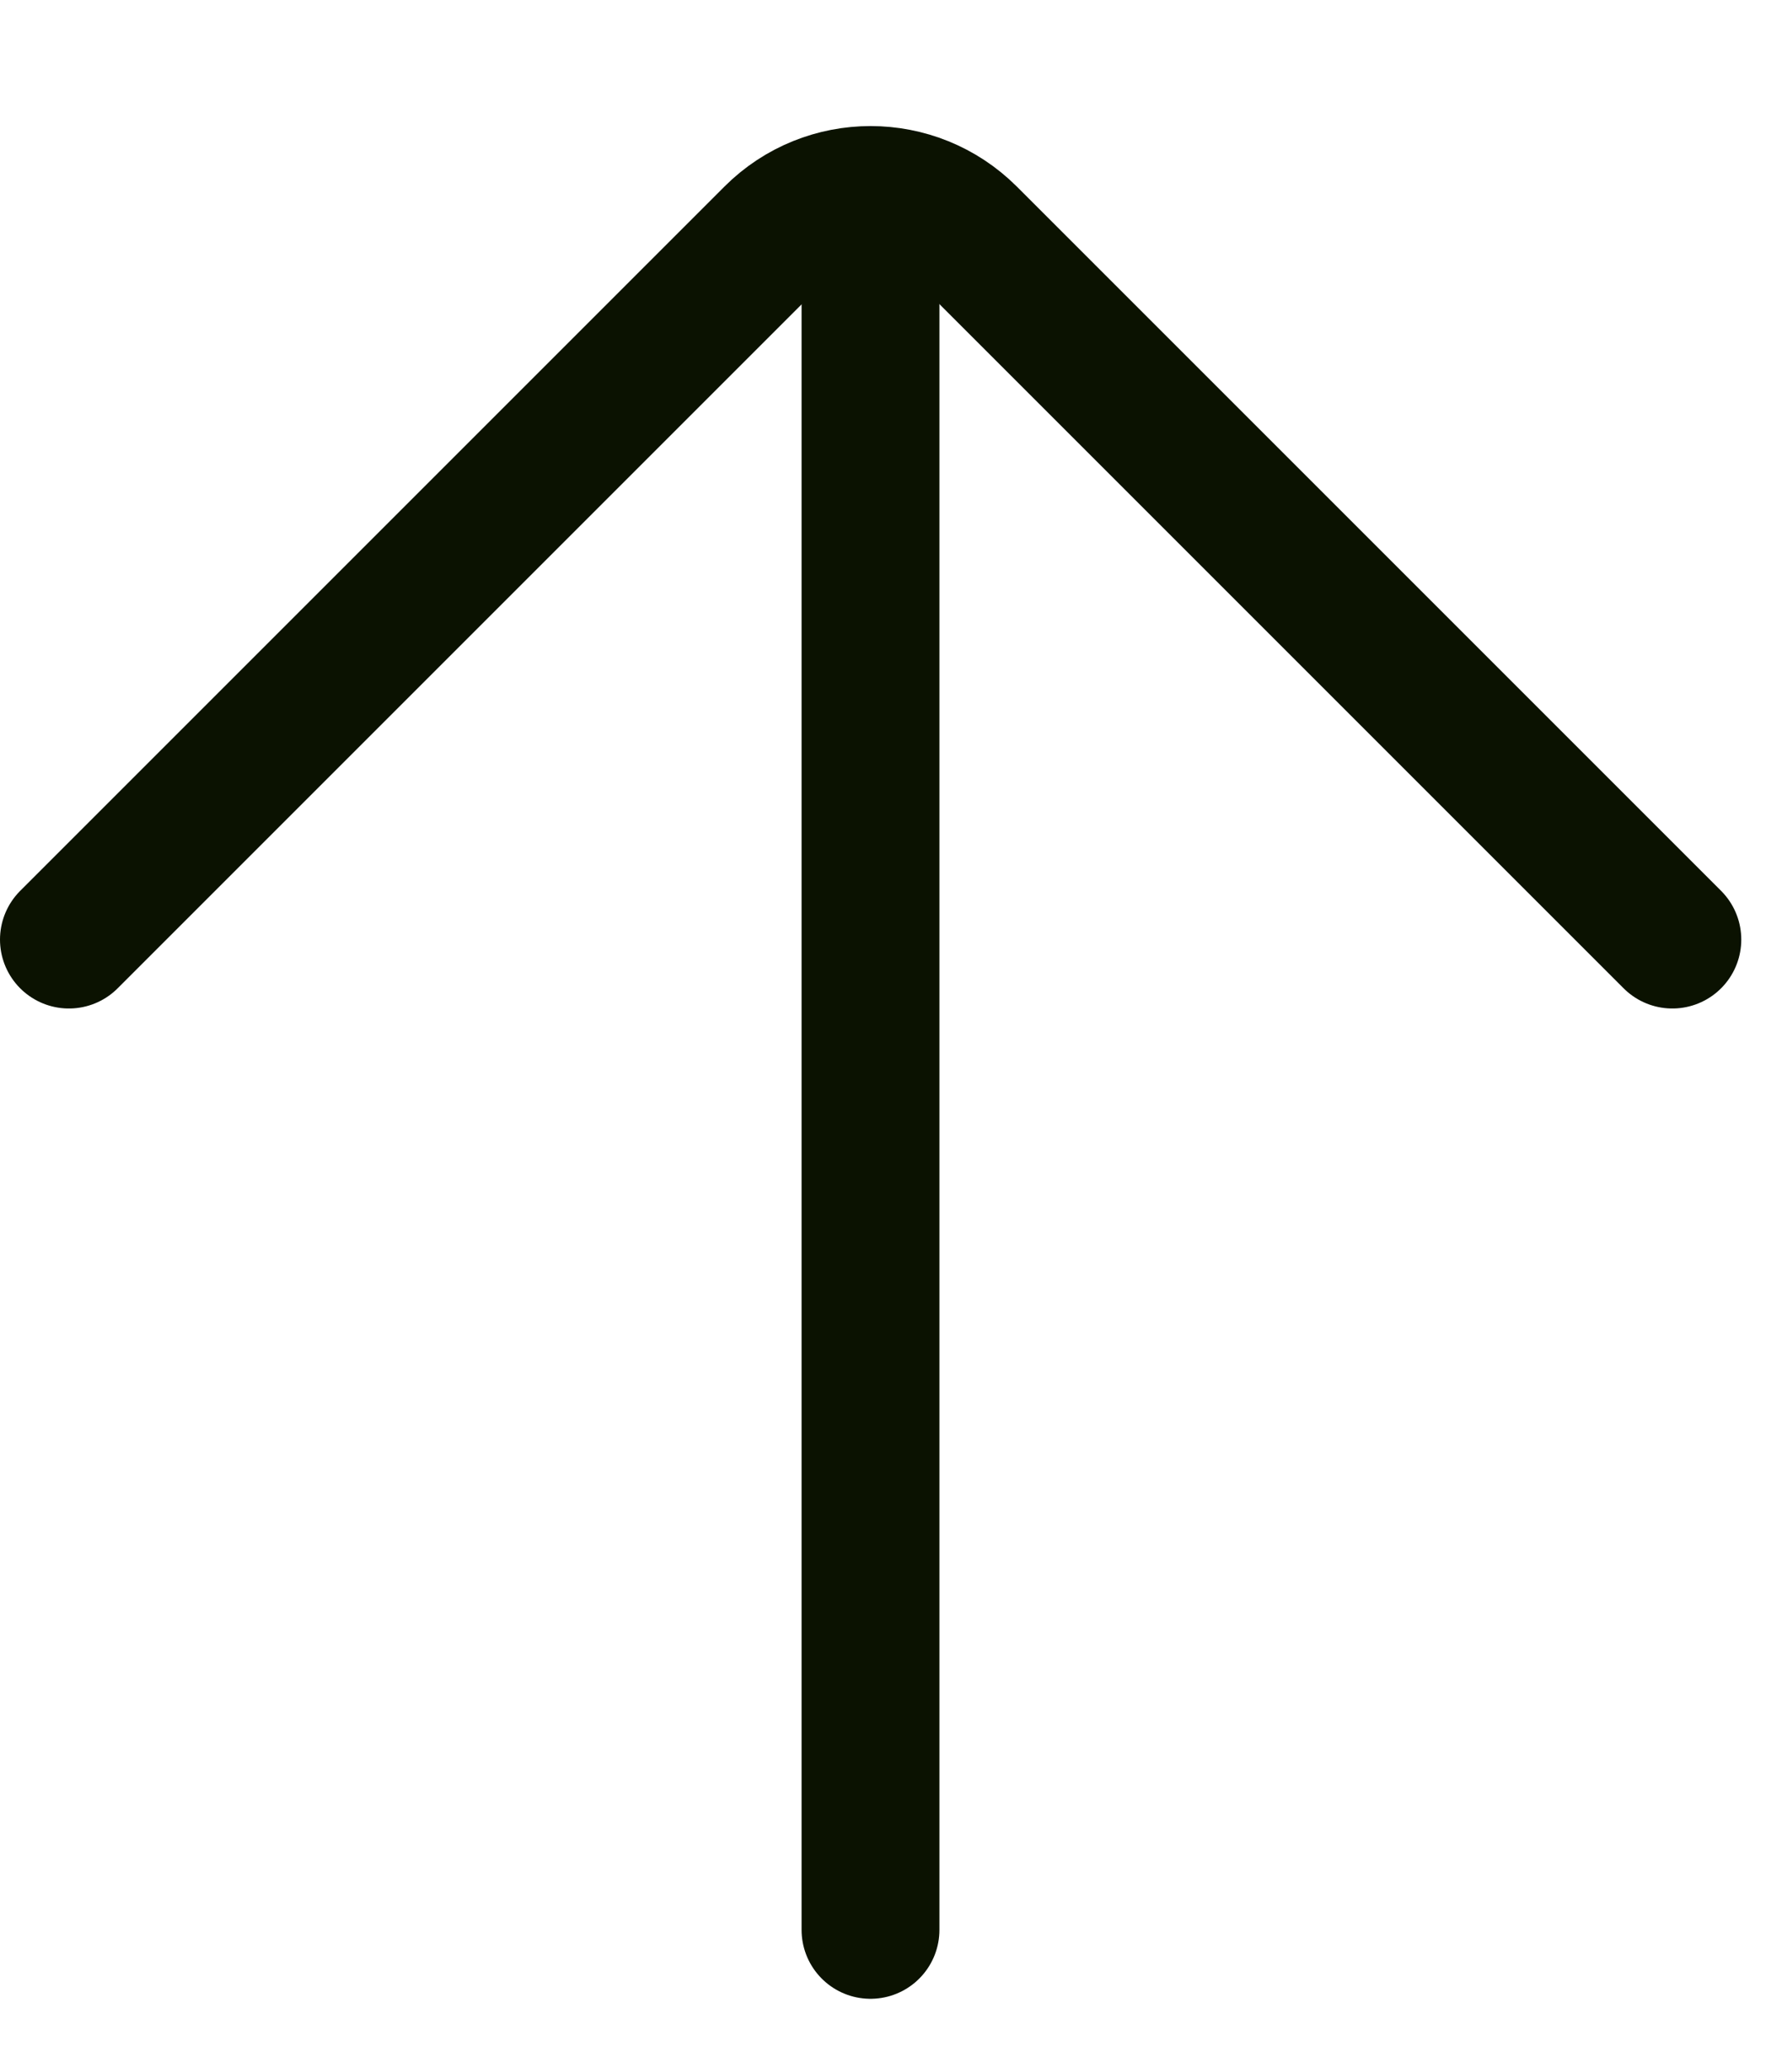 <svg width="13" height="15" viewBox="0 0 13 15" fill="none" xmlns="http://www.w3.org/2000/svg">
<path d="M0.5 6.816L5.609 1.707C5.999 1.317 6.632 1.317 7.023 1.707L12.132 6.816" stroke="#0B1201" stroke-linecap="round"/>
<path d="M6.315 1.684V14" stroke="#0B1201" stroke-linecap="round"/>
</svg>
